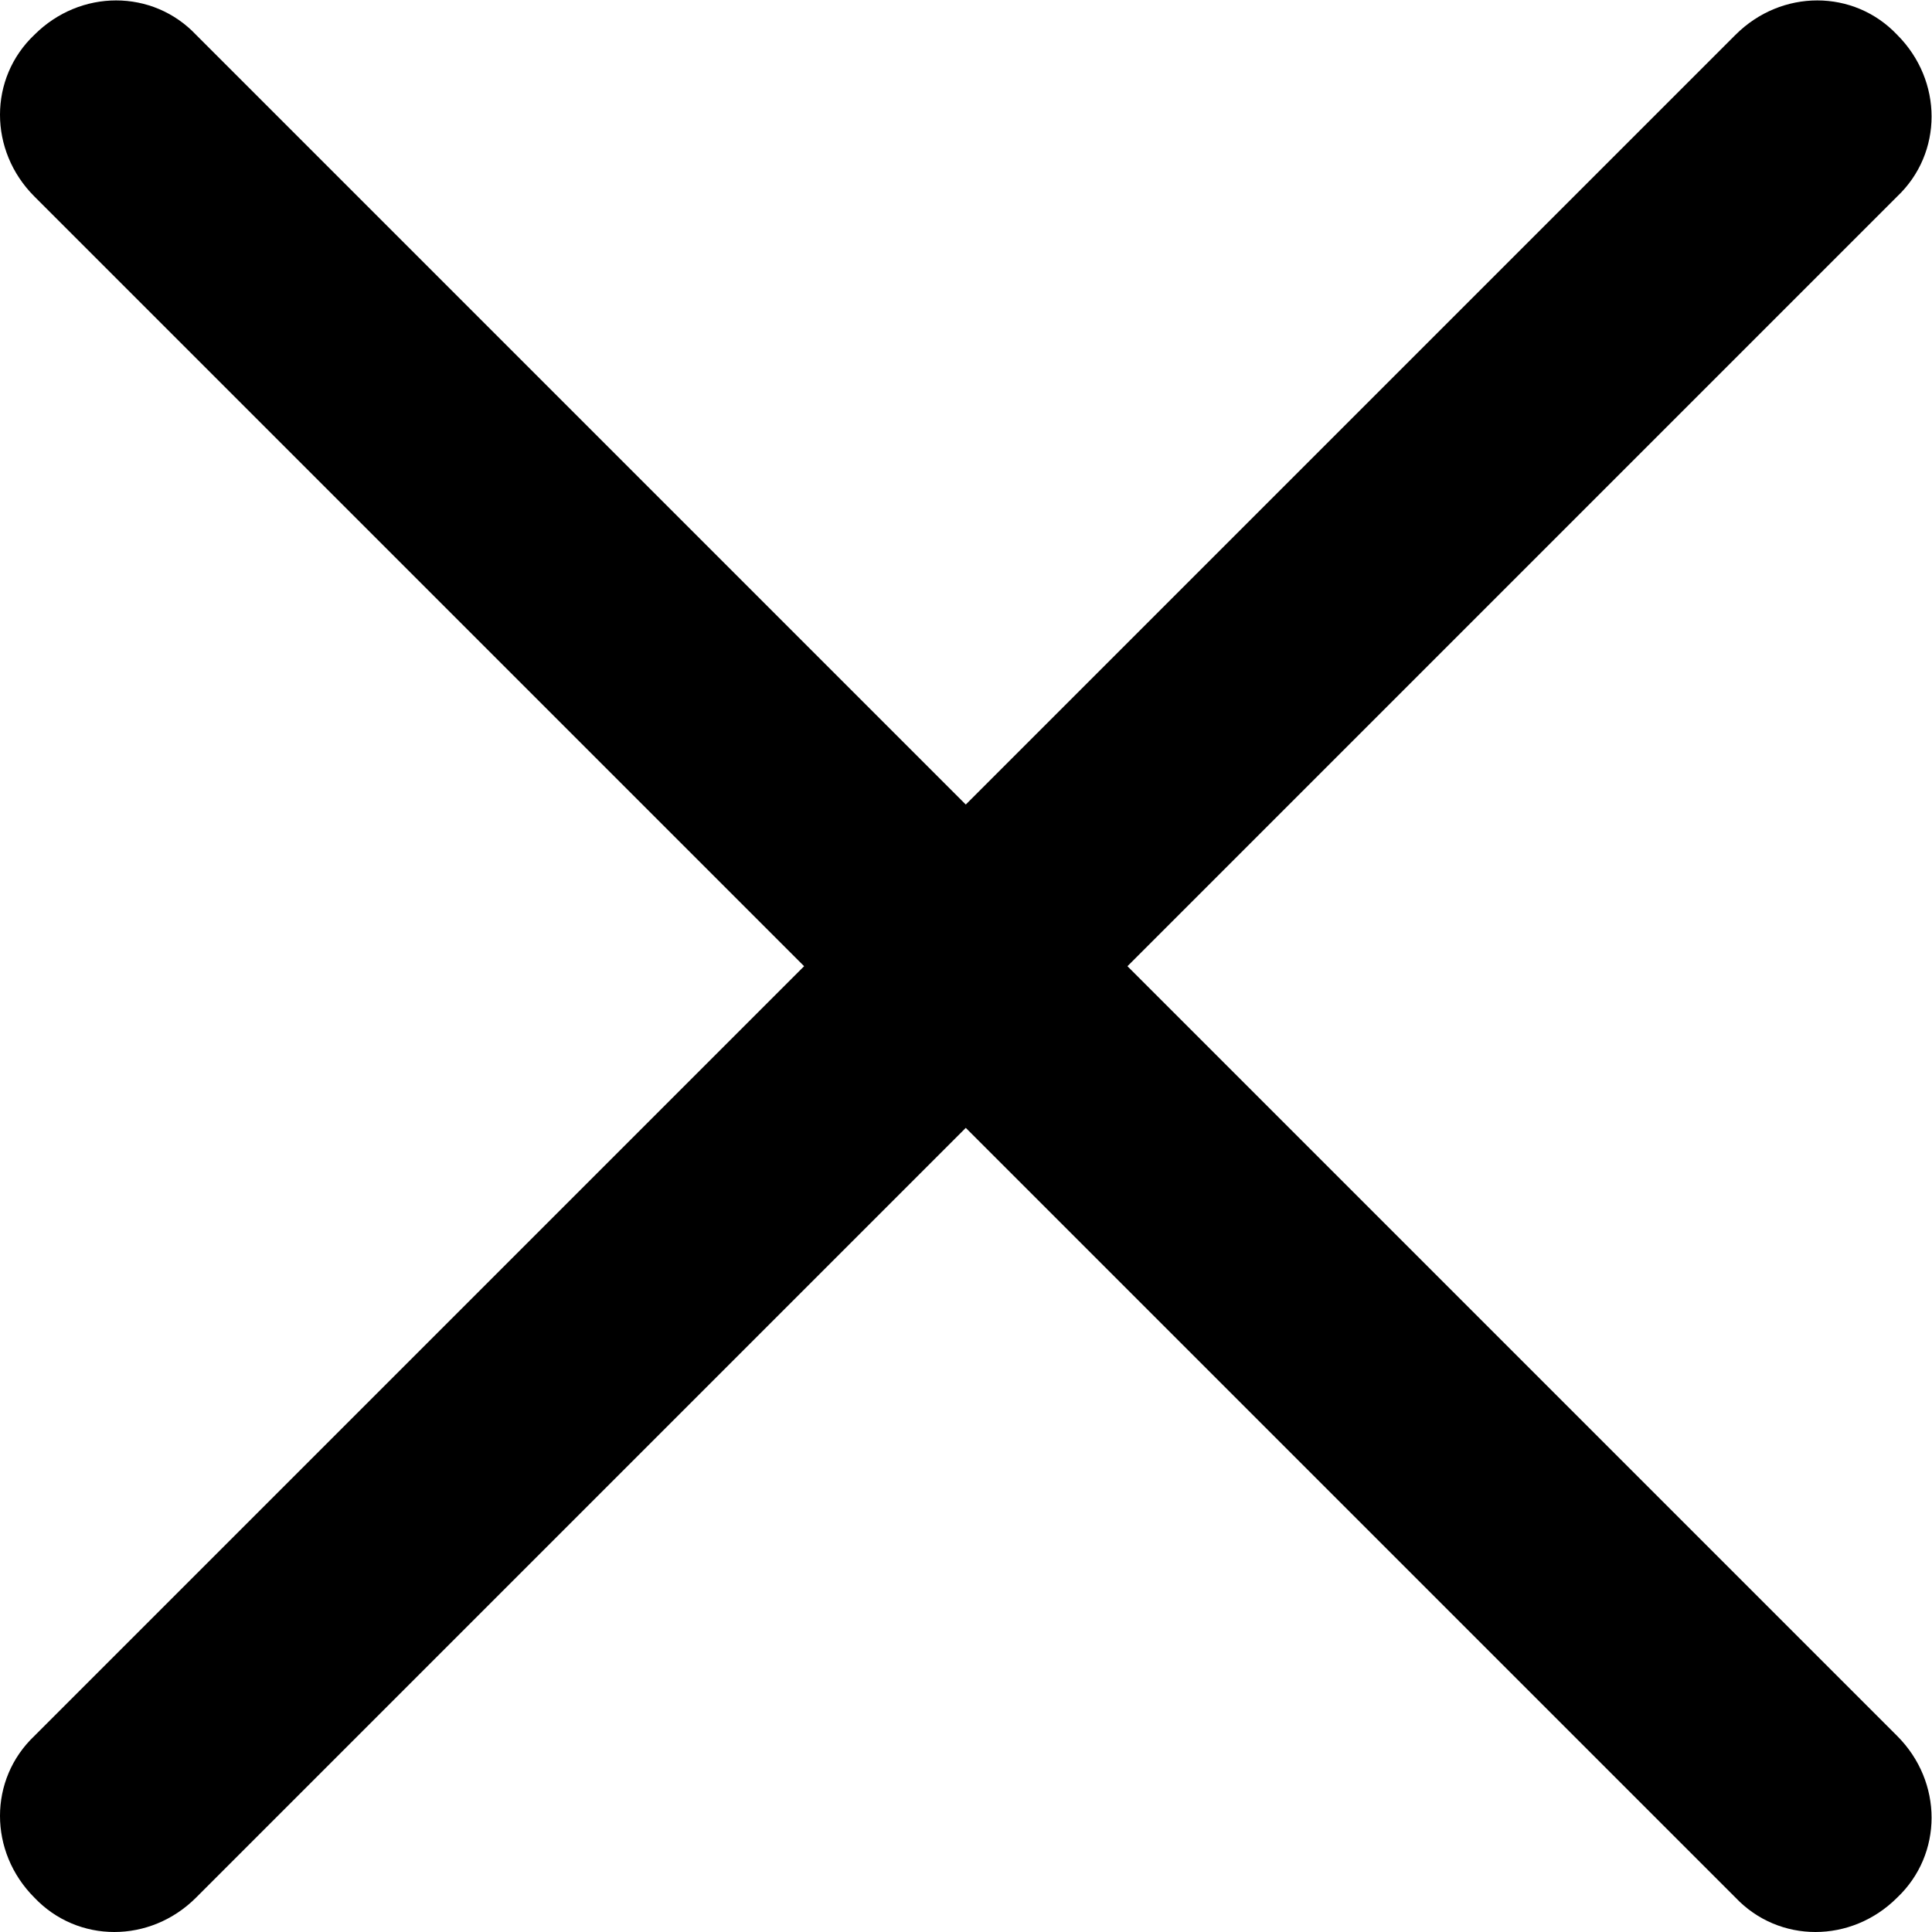 <?xml version="1.0" encoding="UTF-8"?>
<svg version="1.1" viewBox="0 0 106.73 106.73" xml:space="preserve" xmlns="http://www.w3.org/2000/svg" xmlns:cc="http://creativecommons.org/ns#" xmlns:dc="http://purl.org/dc/elements/1.1/" xmlns:rdf="http://www.w3.org/1999/02/22-rdf-syntax-ns#"><defs><clipPath id="a"><path d="M 0,80.05 H 80.05 V 0 H 0 Z"/></clipPath></defs><g transform="matrix(1.333 0 0 -1.333 0 106.73)"><g clip-path="url(#a)"><g transform="translate(46.725 40.025)"><path d="m0 0 31.899-31.9c1.901-1.9 1.901-4.9 0-6.7-1.899-1.9-4.899-1.9-6.699 0l-31.9 31.9-31.9-31.9c-1.9-1.9-4.9-1.9-6.7 0-1.9 1.9-1.9 4.9 0 6.7l31.9 31.9-31.9 31.9c-1.9 1.9-1.9 4.9 0 6.7 1.9 1.9 4.9 1.9 6.7 0l31.9-31.9 31.9 31.9c1.9 1.9 4.9 1.9 6.699 0 1.901-1.9 1.901-4.9 0-6.7z" fill="#000000" fill-rule="evenodd"/></g></g></g></svg>
